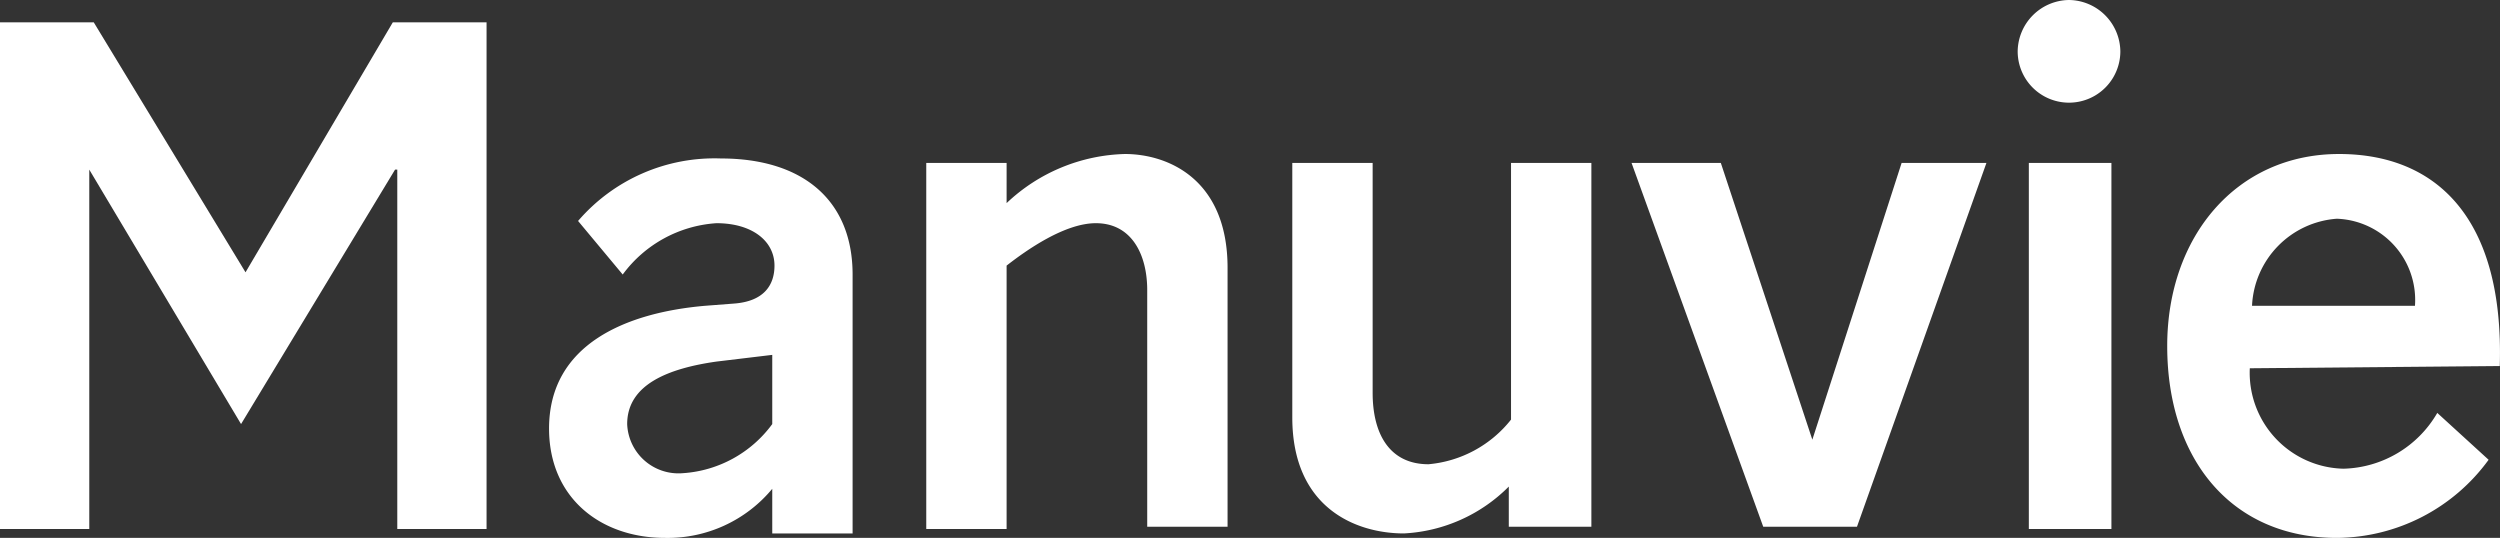 <svg id="c9e1eeb3-2cbd-494d-b0eb-8be50cba2976" data-name="Layer 1" xmlns="http://www.w3.org/2000/svg" width="112.01" height="24.1" viewBox="0 0 112.01 24.1"><rect x="0" y="0" width="112.01" height="24.1" fill="#333333" stroke="none"/><title>manulife-nobarsFR-white</title><g id="8cffb55e-d0c6-4e52-be4f-10c7d39b7f54" data-name="Logo/White-typeFR"><path id="873c23e0-7c10-4414-a40c-8c522cad3b06" data-name="Shape" d="M34.6,24.3V22.5a6.08,6.08,0,0,1-4.8,2.2c-2.9,0-5.2-1.8-5.2-4.9,0-3.8,3.5-5.2,7-5.5l1.3-.1c1.3-.1,1.8-.8,1.8-1.7,0-1.1-1-1.9-2.6-1.9a5.67,5.67,0,0,0-4.2,2.3l-2-2.4a8.06,8.06,0,0,1,6.4-2.8c3.7,0,5.9,1.9,5.9,5.2V24.5H34.6Zm0-7.8-2.5.3c-2.1.3-4,1-4,2.8a2.3,2.3,0,0,0,2.5,2.2,5.4,5.4,0,0,0,4-2.2Z" transform="translate(0 -0.6)" fill="#fff"/><path id="2bf9f242-9a62-4965-912b-b6de9a1313a3" data-name="Shape" d="M45.1,24.3H41.5V7.9h3.6V9.7a8,8,0,0,1,5.3-2.2c1.9,0,4.6,1.1,4.6,5.1V24.2H51.4V13.6c0-1.6-.7-3-2.3-3-1.4,0-3.1,1.2-4,1.9Z" transform="translate(0 -0.6)" fill="#fff"/><path id="8220a0ea-4de5-4b3b-bc3b-8183de86e79e" data-name="Shape" d="M67.7,7.9h3.6V24.2H67.6V22.4a7.14,7.14,0,0,1-4.7,2.1c-2.1,0-5-1.1-5-5.2V7.9h3.6V18.2c0,1.9.8,3.2,2.5,3.2a5.31,5.31,0,0,0,3.7-2Z" transform="translate(0 -0.6)" fill="#fff"/><path id="fee1963f-abde-4f2d-b053-1f39a51eb9bf" data-name="Shape" d="M92.7.6A2.33,2.33,0,0,1,95,2.9a2.3,2.3,0,1,1-4.6,0A2.33,2.33,0,0,1,92.7.6Zm1.9,23.7H90.9V7.9h3.7Z" transform="translate(0 -0.6)" fill="#fff"/><path id="2c3decff-5ea1-4bb4-9e08-fca076f91878" data-name="Shape" d="M100.8,17.1a4.3,4.3,0,0,0,4.2,4.5,5,5,0,0,0,4.2-2.5l2.3,2.1a8.48,8.48,0,0,1-6.8,3.5c-4.7,0-7.6-3.5-7.6-8.6,0-4.9,3.1-8.6,7.7-8.6,4.3,0,7.4,2.8,7.2,9.5Zm7.4-2.8a3.64,3.64,0,0,0-3.5-3.9,4.1,4.1,0,0,0-3.8,3.9Z" transform="translate(0 -0.6)" fill="#fff"/><polygon id="3ca4ee52-7a62-4aee-9ea8-cf140cf4c3ac" data-name="Shape" points="4 23.7 0 23.7 0 1 4.2 1 11 12.2 11 12.2 17.6 1 21.8 1 21.8 23.7 17.8 23.7 17.8 7.6 17.7 7.6 10.8 19 4 7.6 4 7.6 4 23.7" fill="#fff"/><polygon id="86916d84-d398-4c4d-805a-cf65509b953d" data-name="Shape" points="81.2 19.7 85.2 7.3 89 7.3 83.2 23.6 79 23.6 73.1 7.3 77.1 7.3 81.2 19.7" fill="#fff"/></g></svg>